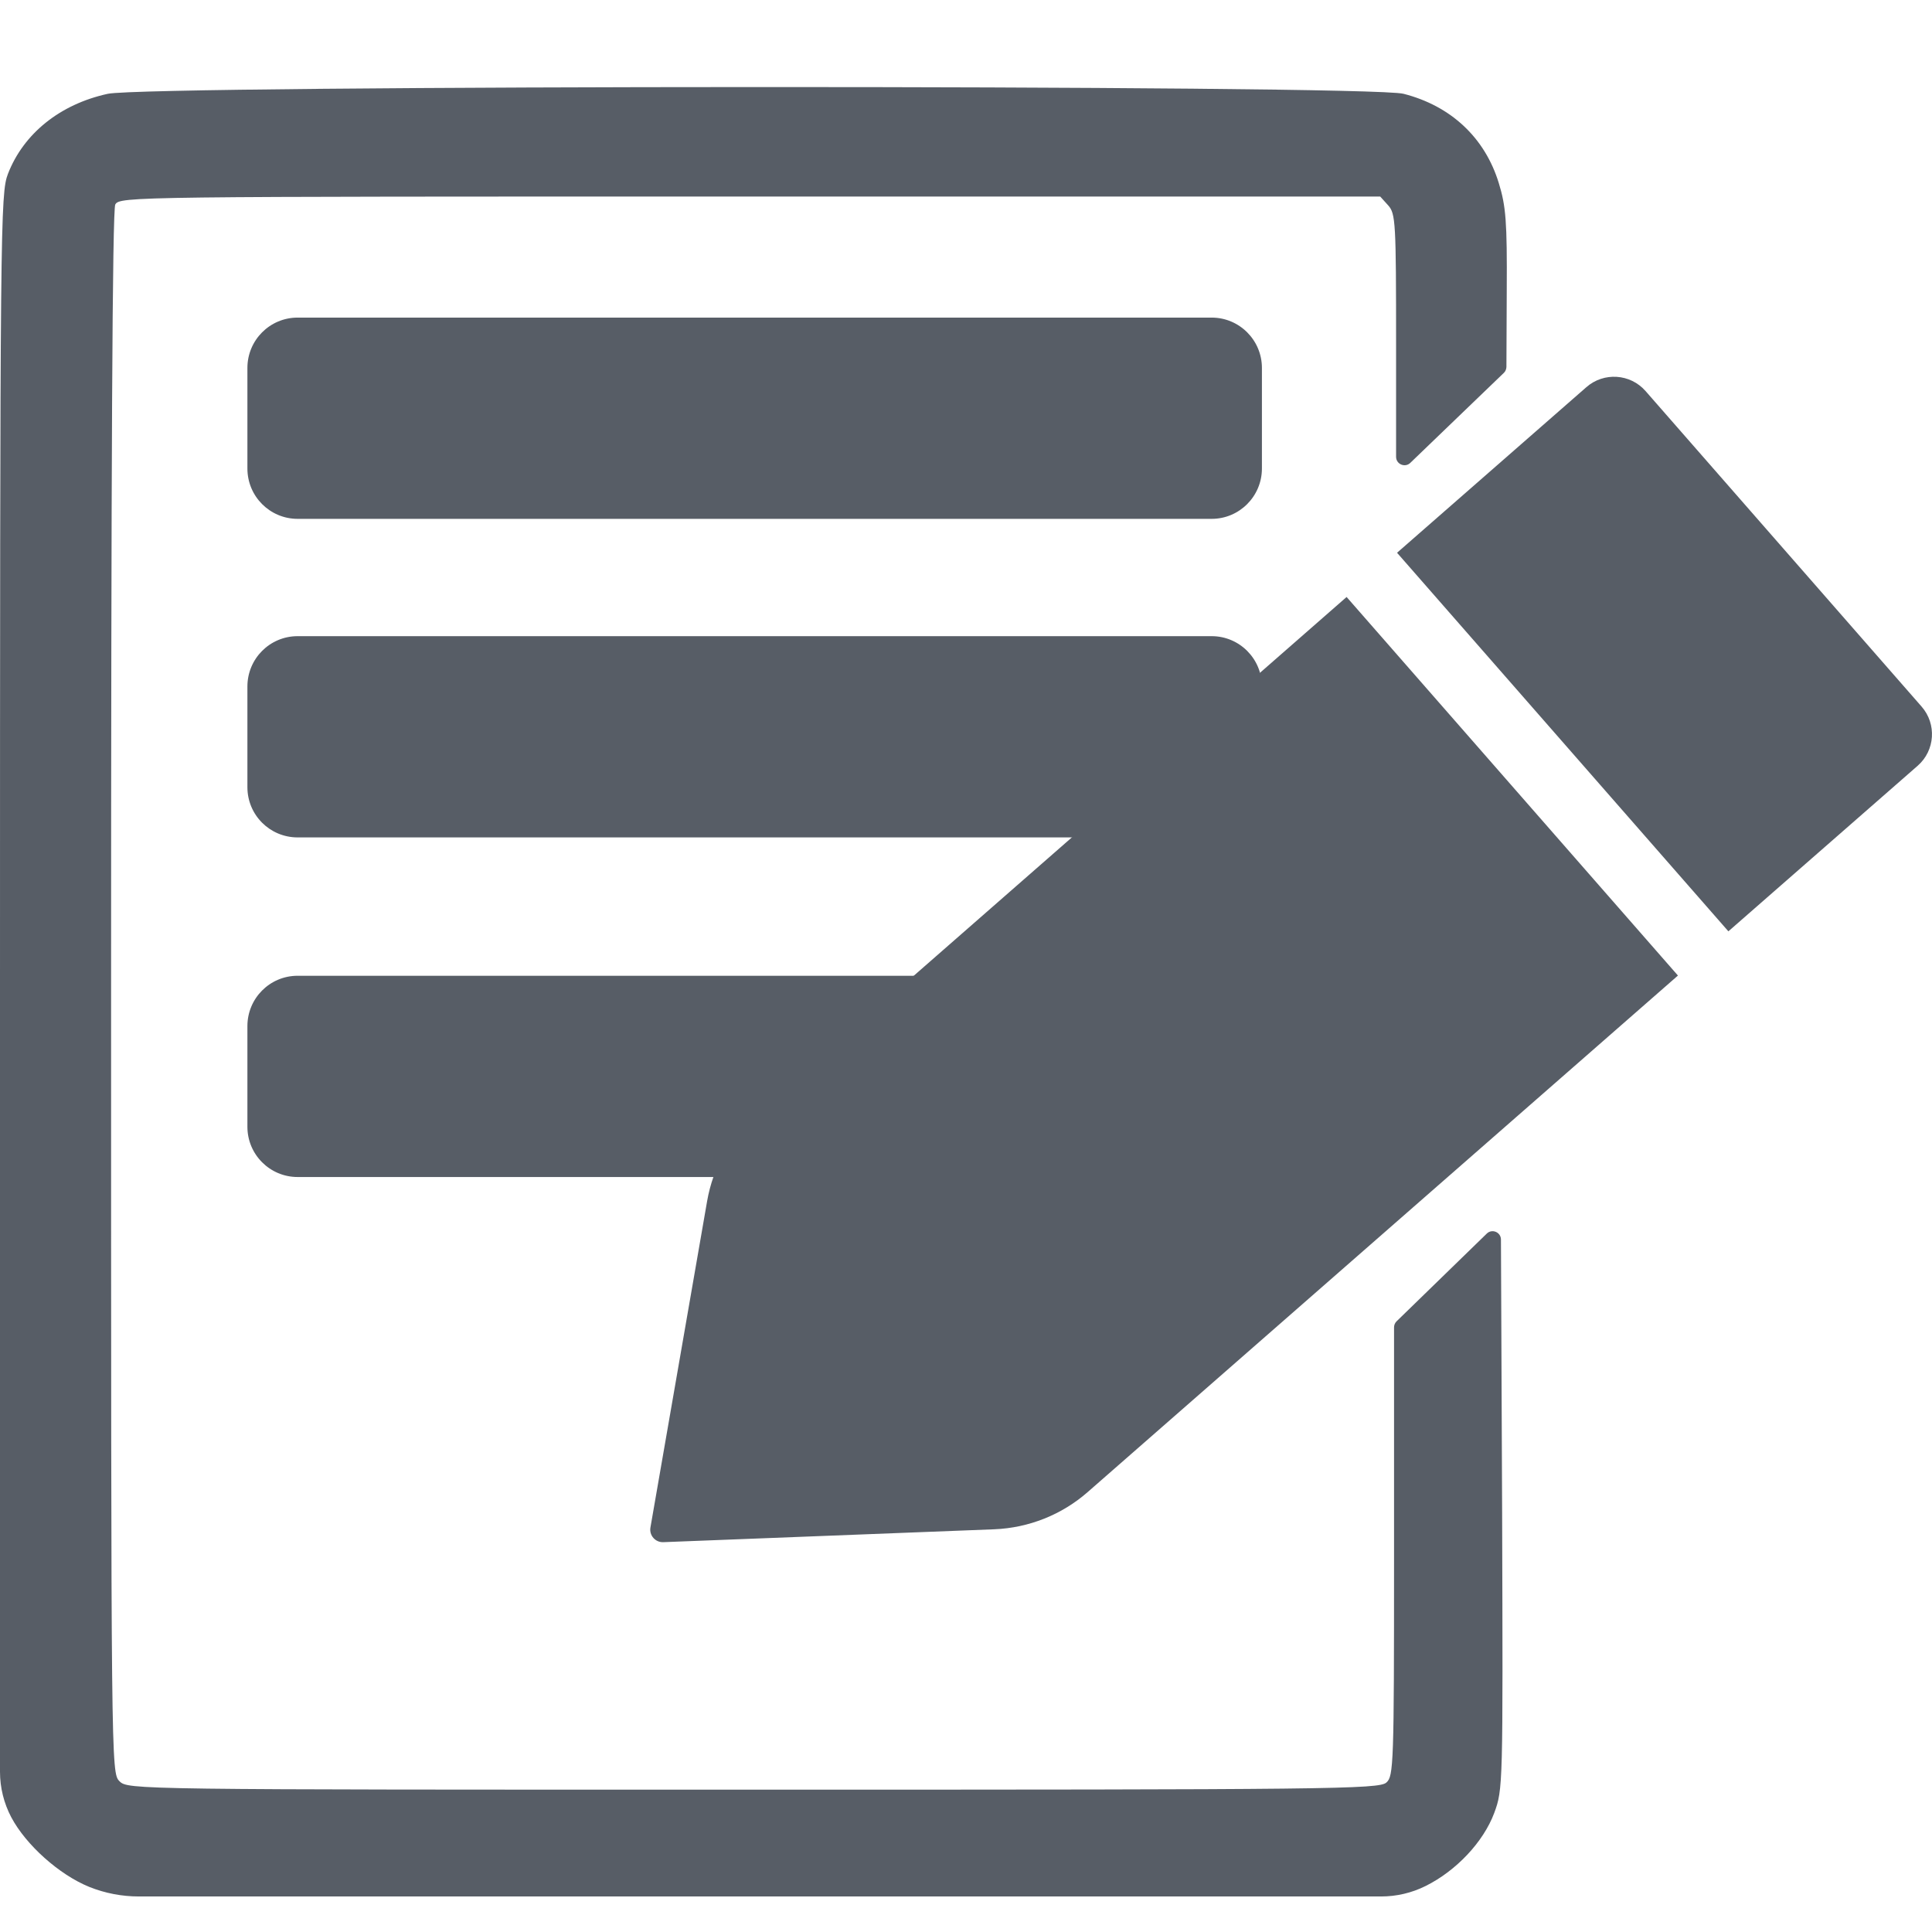 <svg width="18" height="18" viewBox="0 0 18 18" fill="none" xmlns="http://www.w3.org/2000/svg">
<path d="M1.004 0.874C0.559 0.971 0.219 1.245 0.074 1.62C0.004 1.803 0 2.049 0 9.272V16.507C0 16.655 0.036 16.8 0.105 16.931C0.242 17.189 0.551 17.466 0.832 17.58C0.979 17.639 1.136 17.669 1.295 17.669H12.867C13.011 17.669 13.152 17.636 13.281 17.572C13.566 17.431 13.82 17.162 13.921 16.892C14.003 16.67 14.003 16.646 13.995 14.095L13.984 11.549C13.984 11.48 13.901 11.445 13.852 11.493L13.011 12.311C12.996 12.326 12.988 12.346 12.988 12.367V14.517C12.988 16.431 12.984 16.549 12.917 16.607C12.851 16.67 12.386 16.674 7.019 16.674C1.242 16.674 1.191 16.674 1.113 16.595C1.035 16.517 1.035 16.466 1.035 9.248C1.035 4.315 1.047 1.956 1.074 1.905C1.117 1.831 1.223 1.831 6.988 1.831H12.859L12.933 1.913C13.003 1.991 13.007 2.069 13.007 3.217V4.256C13.007 4.325 13.09 4.36 13.139 4.313L14.011 3.474C14.026 3.46 14.034 3.44 14.035 3.419L14.038 2.705C14.042 2.065 14.03 1.92 13.964 1.706C13.835 1.284 13.519 0.987 13.077 0.874C12.757 0.788 1.387 0.792 1.004 0.874Z" fill="#575D66"/>
<path d="M2.305 3.428C2.305 3.169 2.514 2.959 2.773 2.959H11.289C11.547 2.959 11.757 3.169 11.757 3.428V4.365C11.757 4.624 11.547 4.834 11.289 4.834H2.773C2.514 4.834 2.305 4.624 2.305 4.365V3.428Z" fill="#575D66"/>
<path d="M2.305 6.396C2.305 6.137 2.514 5.927 2.773 5.927H11.289C11.547 5.927 11.757 6.137 11.757 6.396V7.334C11.757 7.593 11.547 7.802 11.289 7.802H2.773C2.514 7.802 2.305 7.593 2.305 7.334V6.396Z" fill="#575D66"/>
<path d="M2.305 9.56C2.305 9.301 2.514 9.091 2.773 9.091H11.289C11.547 9.091 11.757 9.301 11.757 9.56V10.498C11.757 10.756 11.547 10.966 11.289 10.966H2.773C2.514 10.966 2.305 10.756 2.305 10.498V9.56Z" fill="#575D66"/>
<path d="M12.546 5.562L15.633 9.089L10.134 13.901C9.892 14.113 9.585 14.235 9.263 14.248L6.18 14.368C6.106 14.371 6.047 14.305 6.06 14.231L6.588 11.191C6.643 10.874 6.805 10.586 7.047 10.374L12.546 5.562Z" fill="#575D66"/>
<path d="M14.78 3.607C14.942 3.465 15.189 3.481 15.331 3.643L17.903 6.583C18.045 6.745 18.029 6.992 17.867 7.134L16.103 8.677L13.016 5.15L14.78 3.607Z" fill="#575D66"/>
</svg>
